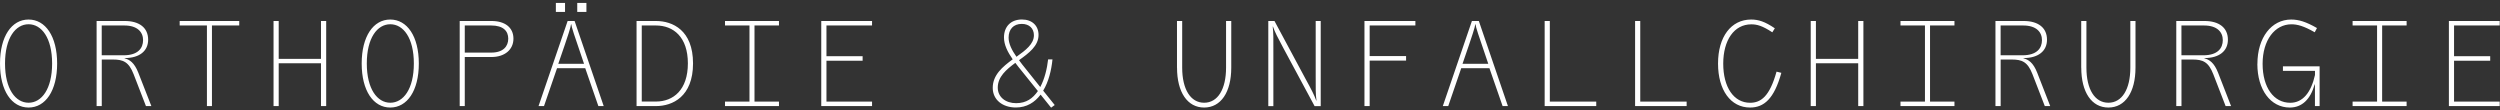 <svg width="567" height="25" fill="none" xmlns="http://www.w3.org/2000/svg"><rect width="100%" height="100%" fill="#333333" stroke="none"/><path d="M6.48 23.3c2.96 0 5.34-3.11 5.34-8.9 0-5.79-2.38-8.9-5.34-8.9s-5.34 3.11-5.34 8.9c0 5.79 2.38 8.9 5.34 8.9zM0 14.41c0-6.18 2.65-9.98 6.48-9.98 3.83 0 6.48 3.8 6.48 9.98 0 6.18-2.65 9.98-6.48 9.98-3.83 0-6.48-3.8-6.48-9.98zm28.02-1.87c3.29 0 4.43-1.63 4.43-3.44s-1.27-3.32-4.25-3.32h-5.13v6.76h4.95zM21.9 4.76h6.39c3.28 0 5.31 1.51 5.31 4.25 0 2.53-1.93 4.16-5.34 4.16v.06c1.09.27 2.2.94 3.11 3.26l2.96 7.57H33.1l-2.8-7.24c-1.09-2.8-2.38-3.32-4.68-3.32h-2.54v10.56h-1.17V4.76h-.01zm18.85 0v1.02h6.18v18.28h1.14V5.78h6.19V4.76H40.75zm32.05 0v8.59h-9.59V4.76h-1.17v19.3h1.17v-9.71h9.59v9.71h1.18V4.76H72.8zM88.52 23.3c2.96 0 5.34-3.11 5.34-8.9 0-5.79-2.38-8.9-5.34-8.9s-5.33 3.11-5.33 8.9c0 5.79 2.38 8.9 5.33 8.9zm-6.49-8.89c0-6.18 2.65-9.98 6.48-9.98 3.83 0 6.48 3.8 6.48 9.98 0 6.18-2.65 9.98-6.48 9.98-3.83 0-6.48-3.8-6.48-9.98zm29.38-2.48c2.75 0 3.86-1.45 3.86-3.16 0-1.71-1.11-2.99-3.86-2.99h-6v6.15h6zm-7.15-7.17h7.21c3.11 0 4.98 1.51 4.98 4.01s-1.99 4.16-4.98 4.16h-6.06v11.13h-1.15V4.76zm26.66-4.1H133v2.05h-2.08V.66zm1.54 13.81c-2.41-7.03-2.8-8.23-2.89-8.96h-.06c-.09.72-.45 1.9-2.89 8.96h5.85-.01zM126.07.66h2.08v2.05h-2.08V.66zm2.68 4.1h1.57l6.6 19.3h-1.21l-2.98-8.6h-6.39l-2.96 8.6h-1.24l6.6-19.3h.01zm20.02 18.27c3.95 0 7.24-2.65 7.24-8.65s-3.29-8.6-7.24-8.6h-3.22v17.25h3.22zm-4.4-18.27h4.4c3.77 0 8.41 2.08 8.41 9.62 0 7.54-4.65 9.68-8.41 9.68h-4.4V4.76zm20.06 0v1.02h5.55v17.26h-5.55v1.02h12.24v-1.02h-5.55V5.78h5.55V4.76h-12.24zm21.83 0v19.3h11.52v-1.02h-10.34v-9.26h8.2v-1.03h-8.2V5.78h10.34V4.76h-11.52zm44.28 8.11c2.08-1.48 3.95-2.89 3.95-4.88 0-1.54-1.06-2.57-2.75-2.57-1.9 0-2.99 1.24-2.99 3.11 0 1.39.72 2.83 1.78 4.34m-.26 1.39c-2.08 1.54-3.98 3.17-3.98 5.61 0 2.17 1.81 3.53 4.16 3.53s3.8-1.11 4.94-2.75l-4.4-5.46-.72-.94v.01zm-.58-.79c-1.18-1.69-1.99-3.32-1.99-4.98 0-2.41 1.51-4.07 4.07-4.07 2.32 0 3.77 1.42 3.77 3.5 0 2.5-2.2 4.13-4.43 5.73.24.33.48.63.72.96l4.1 5.13c1-1.87 1.54-4.16 1.78-6.27h.99c-.24 2.44-.87 5.06-2.11 7.09l2.62 3.26-.82.6-2.38-2.96c-1.33 1.75-3.14 2.92-5.61 2.92-2.99 0-5.25-1.72-5.25-4.46 0-2.93 2.26-4.8 4.52-6.46m37.27 1.88V4.76h1.18v10.58c0 4.92 1.9 7.96 4.98 7.96 3.08 0 4.97-3.05 4.97-7.96V4.76h1.18v10.58c0 5.58-2.36 9.05-6.15 9.05-3.79 0-6.15-3.47-6.15-9.05m20.71-10.58h1.39l7.06 13.15c1.39 2.53 1.93 3.59 2.41 4.89h.06c-.21-1.39-.18-2.8-.18-5.82V4.77h1.14v19.3h-1.39l-7.06-13.12c-1.35-2.53-1.93-3.62-2.38-4.92h-.06c.18 1.39.15 2.8.15 5.82v12.22h-1.15V4.77l.01-.01zm21.8 0v19.3h1.18V13.75h8.26v-1.03h-8.26V5.78h10.37V4.76h-11.55zm28.08 9.71c-2.41-7.03-2.8-8.23-2.89-8.96h-.06c-.09.72-.45 1.9-2.89 8.96h5.85-.01zm-3.71-9.71h1.57l6.6 19.3h-1.21l-2.99-8.6h-6.39l-2.95 8.6h-1.23l6.6-19.3zm16.5 0v19.3h11.7v-1.02H351.5V4.76h-1.17zm20.51 0v19.3h11.69v-1.02h-10.52V4.76h-1.17zm18.81 9.65c0-6.06 2.96-9.98 7.51-9.98 1.63 0 3.11.45 5.37 1.99l-.57.91c-2.29-1.51-3.5-1.81-4.77-1.81-3.89 0-6.36 3.59-6.36 8.92s2.38 8.87 6.09 8.87c2.44 0 4.43-1.42 6-7.06l1.09.27c-1.63 5.91-3.95 7.87-7.09 7.87-4.4 0-7.27-3.95-7.27-9.98zm31.79-9.65v8.59h-9.59V4.76h-1.18v19.3h1.18v-9.71h9.59v9.71h1.18V4.76h-1.18zm9.59 0v1.02h5.55v17.26h-5.55v1.02h12.24v-1.02h-5.54V5.78h5.54V4.76h-12.24zm27.66 7.78c3.29 0 4.43-1.63 4.43-3.44s-1.27-3.32-4.25-3.32h-5.13v6.76h4.95zm-6.13-7.78h6.4c3.28 0 5.3 1.51 5.3 4.25 0 2.53-1.93 4.16-5.33 4.16v.06c1.09.27 2.2.94 3.11 3.26l2.95 7.57h-1.23l-2.8-7.24c-1.09-2.8-2.38-3.32-4.68-3.32h-2.53v10.56h-1.18V4.76h-.01zm19.46 10.58V4.76h1.18v10.58c0 4.92 1.9 7.96 4.98 7.96 3.08 0 4.98-3.05 4.98-7.96V4.76h1.17v10.58c0 5.58-2.35 9.05-6.15 9.05-3.8 0-6.15-3.47-6.15-9.05m27.67-2.8c3.29 0 4.43-1.63 4.43-3.44s-1.26-3.32-4.25-3.32h-5.13v6.76h4.95zm-6.12-7.78h6.4c3.28 0 5.31 1.51 5.31 4.25 0 2.53-1.93 4.16-5.34 4.16v.06c1.09.27 2.2.94 3.11 3.26l2.95 7.57h-1.24l-2.8-7.24c-1.09-2.8-2.38-3.32-4.68-3.32h-2.53v10.56h-1.18V4.76zm18.4 9.74c0-6 3.2-10.07 7.66-10.07 1.72 0 3.38.51 5.85 1.93l-.51.96c-2.53-1.45-3.98-1.81-5.28-1.81-3.77 0-6.54 3.59-6.54 8.96 0 5.37 2.53 8.84 6.27 8.84 2.87 0 4.73-2.38 5.61-6.3v-.94h-7.27v-1.03h8.32v9.02h-1.06v-4.92h-.06c-.97 3.41-2.89 5.25-5.64 5.25-4.34 0-7.36-4.01-7.36-9.89m21.6-9.74v1.02h5.55v17.26h-5.55v1.02h12.25v-1.02h-5.55V5.78h5.55V4.76h-12.25zm21.84 0v19.3h11.52v-1.02h-10.35v-9.26h8.2v-1.03h-8.2V5.78h10.35V4.76h-11.52z" fill="#fff"/></svg>